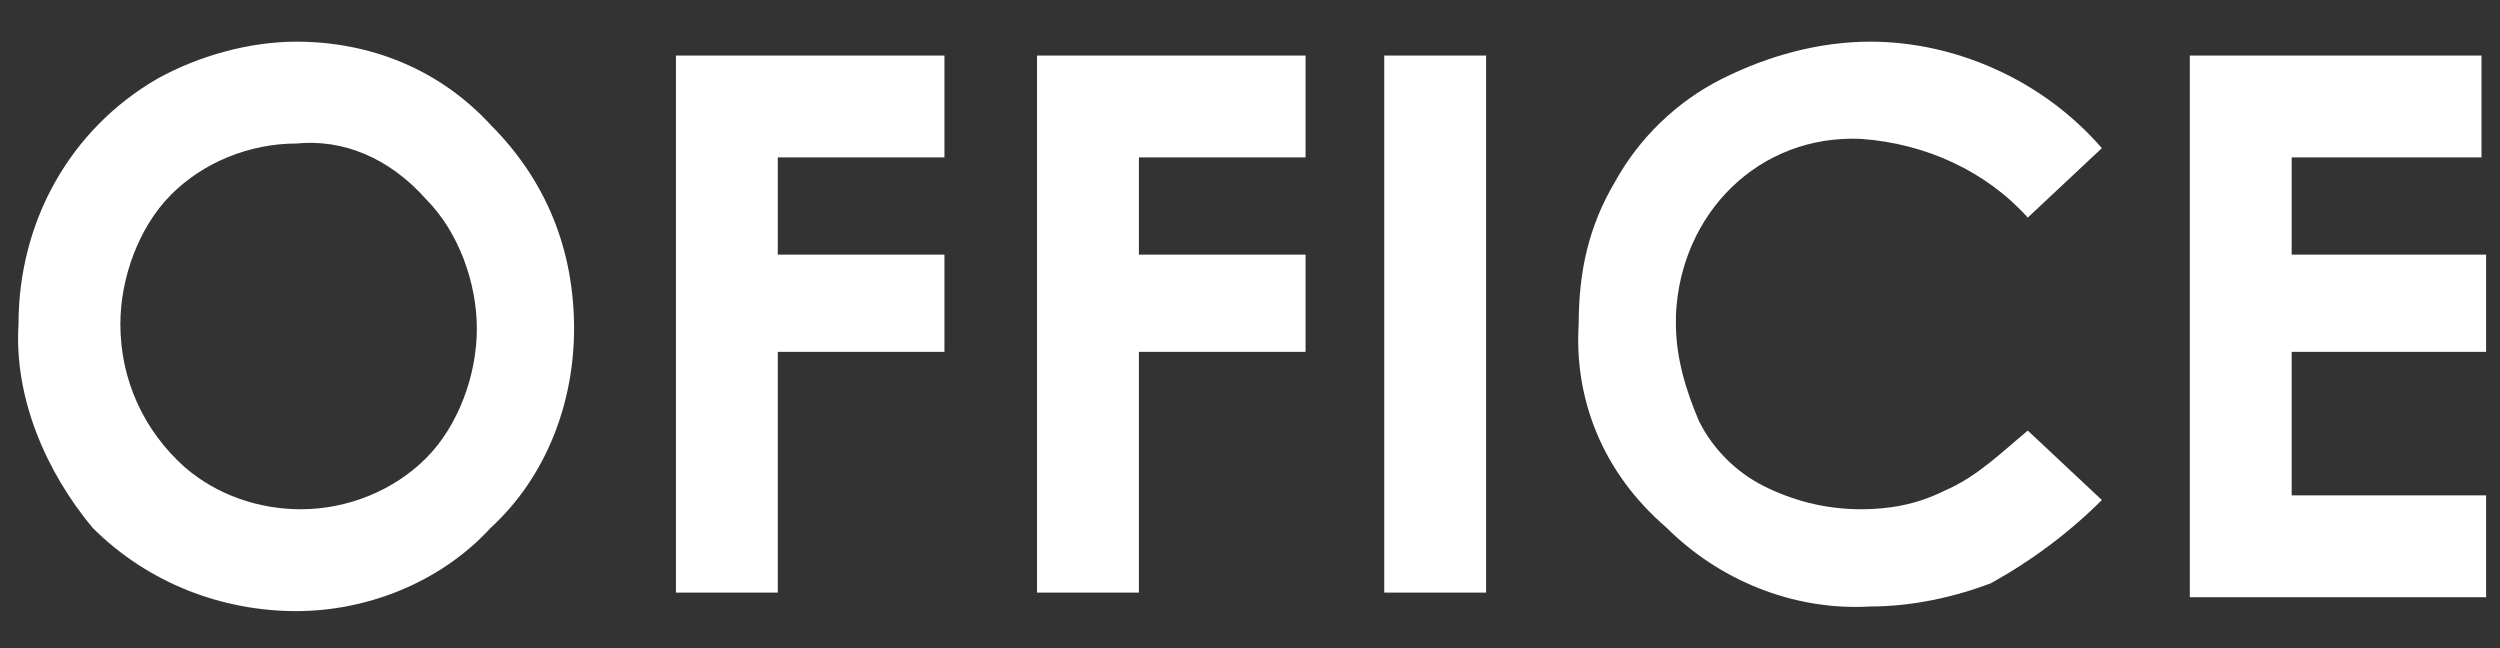 <?xml version="1.0" encoding="utf-8"?>
<!-- Generator: Adobe Illustrator 21.0.2, SVG Export Plug-In . SVG Version: 6.00 Build 0)  -->
<svg version="1.1" id="レイヤー_1" xmlns="http://www.w3.org/2000/svg" xmlns:xlink="http://www.w3.org/1999/xlink" x="0px"
	 y="0px" viewBox="0 0 54 14" style="enable-background:new 0 0 54 14;" xml:space="preserve" width="54" height="14">
<rect x="0" y="0" width="54" height="14" fill="#333333" stroke="none"/>
<style type="text/css">
	.st0{fill:#FFFFFF;}
</style>
<title>txt_office</title>
<g id="レイヤー_2">
	<g id="レイヤー_1-2">
		<path class="st0" d="M6.4,0.9c1.6,0,3.1,0.6,4.2,1.8c1.2,1.2,1.8,2.7,1.8,4.4c0,1.6-0.6,3.2-1.8,4.3c-1.1,1.2-2.7,1.8-4.2,1.8
			c-1.6,0-3.2-0.6-4.4-1.8C1,10.2,0.3,8.6,0.4,7c0-2.2,1.1-4.2,3-5.3C4.3,1.2,5.4,0.9,6.4,0.9z M6.4,3.1c-1,0-2,0.4-2.7,1.1
			C3,4.9,2.6,6,2.6,7c0,1.2,0.5,2.3,1.4,3.1C4.7,10.7,5.6,11,6.5,11c1,0,2-0.4,2.7-1.1c0.7-0.7,1.1-1.8,1.1-2.8c0-1-0.4-2.1-1.1-2.8
			C8.4,3.4,7.4,3,6.4,3.1z"/>
		<path class="st0" d="M14.6,1.2h5.8v2.2h-3.6v2.1h3.6v2.1h-3.6v5.2h-2.2V1.2z"/>
		<path class="st0" d="M22.4,1.2h5.8v2.2h-3.6v2.1h3.6v2.1h-3.6v5.2h-2.2V1.2z"/>
		<path class="st0" d="M29.9,1.2h2.2v11.6h-2.2V1.2z"/>
		<path class="st0" d="M45.4,3.2l-1.6,1.5c-0.9-1-2.2-1.6-3.6-1.7c-2.2-0.1-3.9,1.6-4,3.8c0,0.1,0,0.1,0,0.2c0,0.7,0.2,1.4,0.5,2.1
			c0.3,0.6,0.8,1.1,1.4,1.4c0.6,0.3,1.3,0.5,2.1,0.5c0.6,0,1.2-0.1,1.8-0.4c0.7-0.3,1.2-0.8,1.8-1.3l1.6,1.5
			c-0.7,0.7-1.5,1.3-2.4,1.8c-0.8,0.3-1.7,0.5-2.6,0.5c-1.7,0.1-3.3-0.6-4.4-1.7C34.6,10.2,34,8.6,34.1,7c0-1.1,0.2-2.1,0.8-3.1
			c0.5-0.9,1.3-1.7,2.3-2.2c1-0.5,2.1-0.8,3.2-0.8C42.2,0.9,44.1,1.7,45.4,3.2z"/>
		<path class="st0" d="M47.3,1.2h6.3v2.2h-4.1v2.1h4.2v2.1h-4.2v3.1h4.2v2.2h-6.4V1.2z"/>
	</g>
</g>
</svg>
